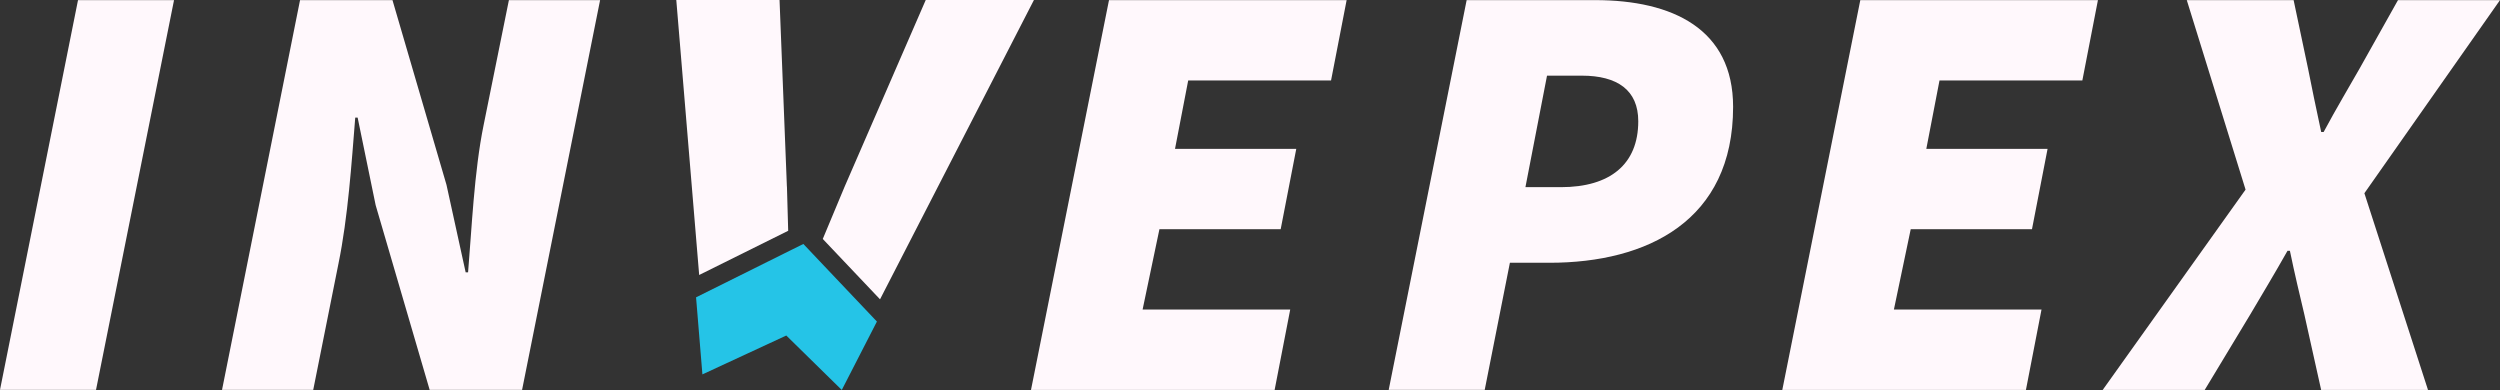 <svg width="359" height="56" viewBox="0 0 359 56" fill="none" xmlns="http://www.w3.org/2000/svg">
<rect x="0" y="0" width="359" height="56" fill="#333333" stroke="none"/>
<g clip-path="url(#clip0_5467_2)">
<path d="M11.203 0.017H24.991L13.788 55.983H0L11.203 0.017Z" fill="#FFF8FC"/>
<path d="M43.087 0.017H56.359L64.115 26.54L66.869 39.109H67.216C67.731 33.082 68.077 24.64 69.454 17.929L73.079 0.017H86.174L74.971 55.983H61.699L53.943 29.46L51.358 16.891H51.012C50.496 23.264 49.981 31.182 48.595 37.902L44.979 55.983H31.884L43.087 0.017Z" fill="#FFF8FC"/>
<path d="M159.253 0.017H193.377L191.138 11.556H170.625L168.733 21.373H186.145L183.906 32.913H166.494L164.077 44.452H185.275L183.036 55.992H148.051L159.253 0.017Z" fill="#FFF8FC"/>
<path d="M210.611 0.017H229.054C240.172 0.017 248.874 4.153 248.874 15.346C248.874 31.706 236.548 37.733 222.507 37.733H216.821L213.205 55.983H199.417L210.611 0.017ZM224.137 26.877C231.2 26.877 235.255 23.602 235.255 17.406C235.255 12.932 232.239 10.864 227.153 10.864H222.152L219.051 26.877H224.137Z" fill="#FFF8FC"/>
<path d="M267.14 0.017H301.263L299.025 11.556H278.512L276.619 21.373H294.032L291.793 32.913H274.38L271.964 44.452H293.161L290.923 55.992H255.938L267.14 0.017Z" fill="#FFF8FC"/>
<path d="M322.461 27.223L314.021 0.017H329.363L331.433 9.834C331.948 12.417 332.557 15.431 333.325 18.959H333.672C335.564 15.431 337.381 12.417 338.842 9.834L344.351 0.017H359L339.526 27.747L348.659 55.992H333.317L330.901 45.144C330.208 42.215 329.524 39.379 328.831 36.019H328.484C326.592 39.379 324.868 42.215 323.145 45.144L316.597 55.992H301.948L322.461 27.232V27.223Z" fill="#FFF8FC"/>
<path d="M148.473 0H132.936L121.286 26.81C120.23 29.325 119.191 31.816 118.151 34.314L126.372 42.983L148.473 0Z" fill="#FFF8FC"/>
<path d="M112.998 26.81L111.942 0H97.115L100.401 39.489L113.184 33.141C113.133 31.022 113.074 28.912 113.006 26.81H112.998Z" fill="#FFF8FC"/>
<path d="M125.924 46.174L120.88 56L112.905 48.175V48.183L100.866 53.763L99.954 42.697L112.728 36.34L115.364 35.032L117.712 37.514L125.924 46.174Z" fill="#25C4E7"/>
</g>
<defs>
<clipPath id="clip0_5467_2">
<rect width="359" height="56" fill="white"/>
</clipPath>
</defs>
</svg>

